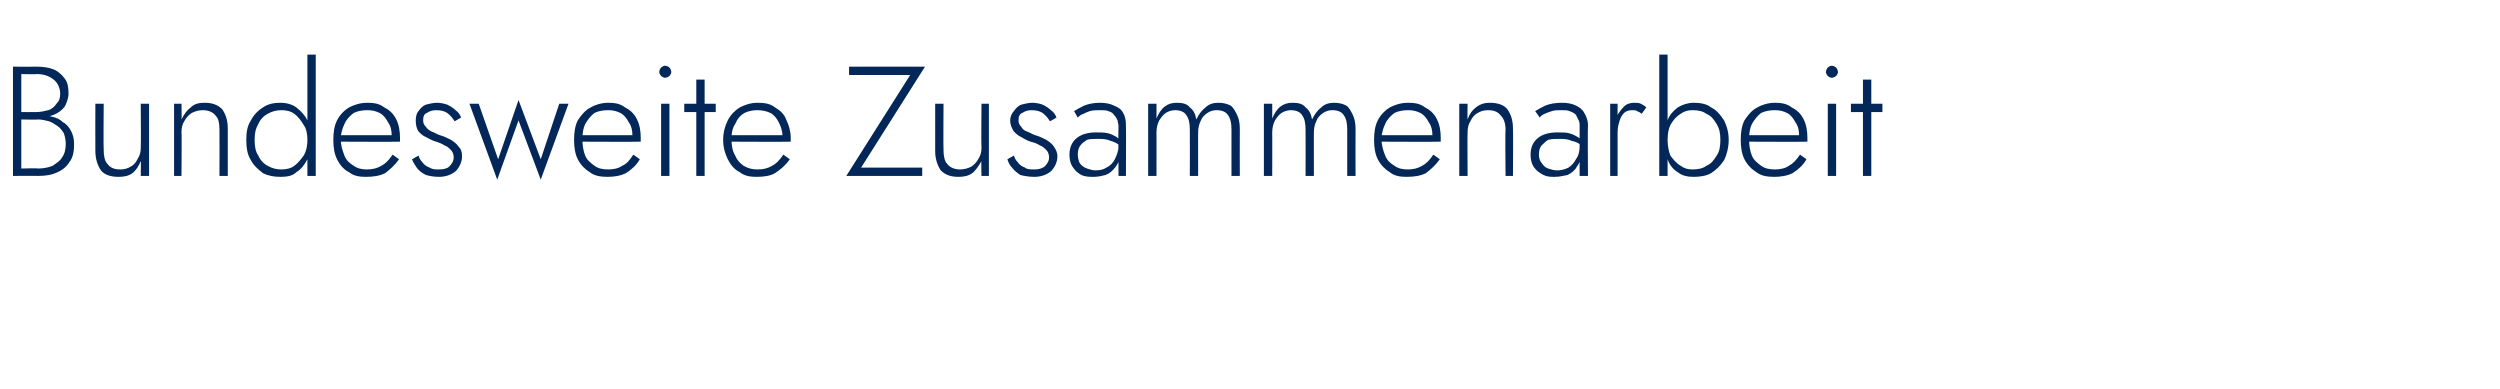 <?xml version="1.0" standalone="no"?><!DOCTYPE svg PUBLIC "-//W3C//DTD SVG 1.1//EN" "http://www.w3.org/Graphics/SVG/1.1/DTD/svg11.dtd"><svg xmlns="http://www.w3.org/2000/svg" version="1.1" width="270px" height="42px" viewBox="0 -1 270 42" style="top:-1px">  <desc>Bundesweite Zusammenarbeit</desc>  <defs/>  <g id="Polygon1099318">    <path d="M 2.1 11.7 C 2.1 11.7 4.03 11.66 4 11.7 C 4.7 11.7 5.3 11.6 5.8 11.4 C 6.3 11.2 6.7 10.9 7 10.5 C 7.2 10.1 7.4 9.6 7.4 9.1 C 7.4 8.4 7.3 7.9 7 7.5 C 6.7 7.1 6.3 6.7 5.8 6.5 C 5.3 6.3 4.7 6.2 4 6.2 C 3.96 6.22 1.4 6.2 1.4 6.2 L 1.4 18 C 1.4 18 4.13 17.98 4.1 18 C 4.9 18 5.6 17.9 6.2 17.6 C 6.7 17.4 7.2 17 7.5 16.5 C 7.9 16 8 15.3 8 14.6 C 8 14 7.9 13.6 7.7 13.2 C 7.5 12.8 7.2 12.4 6.8 12.2 C 6.5 11.9 6.1 11.7 5.6 11.6 C 5.2 11.5 4.7 11.4 4.2 11.4 C 4.2 11.41 2.1 11.4 2.1 11.4 L 2.1 11.9 C 2.1 11.9 4.13 11.94 4.1 11.9 C 4.5 11.9 4.9 12 5.3 12.1 C 5.6 12.2 5.9 12.4 6.2 12.6 C 6.5 12.8 6.7 13.1 6.9 13.4 C 7 13.7 7.1 14.1 7.1 14.5 C 7.1 15.1 7 15.6 6.7 16 C 6.5 16.4 6.1 16.6 5.7 16.9 C 5.2 17.1 4.7 17.2 4.1 17.2 C 4.13 17.15 2.3 17.2 2.3 17.2 L 2.3 7 C 2.3 7 3.96 7.04 4 7 C 4.7 7 5.3 7.2 5.8 7.6 C 6.2 7.9 6.5 8.5 6.5 9.1 C 6.5 9.6 6.4 9.9 6.1 10.2 C 5.9 10.5 5.6 10.8 5.2 10.9 C 4.8 11 4.4 11.1 4 11.1 C 3.96 11.12 2.1 11.1 2.1 11.1 L 2.1 11.7 Z M 11.2 15.2 C 11.16 15.15 11.2 10.2 11.2 10.2 L 10.3 10.2 C 10.3 10.2 10.28 15.25 10.3 15.3 C 10.3 16.1 10.5 16.8 10.9 17.4 C 11.3 17.9 12 18.1 12.8 18.1 C 13.4 18.1 13.9 18 14.3 17.7 C 14.7 17.4 15 16.9 15.2 16.4 C 15.24 16.36 15.2 18 15.2 18 L 16.1 18 L 16.1 10.2 L 15.2 10.2 C 15.2 10.2 15.24 14.95 15.2 15 C 15.2 15.4 15.1 15.8 14.9 16.1 C 14.7 16.5 14.5 16.8 14.1 17 C 13.8 17.2 13.4 17.3 13 17.3 C 12.3 17.3 11.9 17.1 11.6 16.7 C 11.3 16.4 11.2 15.8 11.2 15.2 Z M 23.7 13 C 23.72 13 23.7 18 23.7 18 L 24.6 18 C 24.6 18 24.59 12.9 24.6 12.9 C 24.6 12 24.4 11.4 24 10.8 C 23.5 10.3 22.9 10.1 22.1 10.1 C 21.5 10.1 21 10.2 20.6 10.6 C 20.2 10.9 19.9 11.3 19.6 11.9 C 19.64 11.86 19.6 10.2 19.6 10.2 L 18.8 10.2 L 18.8 18 L 19.6 18 C 19.6 18 19.64 13.27 19.6 13.3 C 19.6 12.8 19.7 12.4 19.9 12.1 C 20.1 11.7 20.4 11.4 20.7 11.2 C 21.1 11 21.5 10.9 21.9 10.9 C 22.5 10.9 23 11.1 23.3 11.5 C 23.6 11.8 23.7 12.3 23.7 13 Z M 33.2 4.9 L 33.2 18 L 34.1 18 L 34.1 4.9 L 33.2 4.9 Z M 26.6 14.1 C 26.6 14.9 26.7 15.7 27.1 16.3 C 27.4 16.9 27.9 17.3 28.4 17.7 C 29 18 29.6 18.1 30.3 18.1 C 31 18.1 31.6 18 32 17.6 C 32.5 17.3 32.9 16.8 33.2 16.2 C 33.4 15.6 33.6 14.9 33.6 14.1 C 33.6 13.3 33.4 12.7 33.2 12 C 32.9 11.4 32.5 11 32 10.6 C 31.6 10.3 31 10.1 30.3 10.1 C 29.6 10.1 29 10.2 28.4 10.6 C 27.9 10.9 27.4 11.4 27.1 12 C 26.7 12.6 26.6 13.3 26.6 14.1 Z M 27.5 14.1 C 27.5 13.4 27.6 12.9 27.9 12.4 C 28.1 11.9 28.5 11.5 28.9 11.3 C 29.4 11 29.9 10.9 30.4 10.9 C 30.9 10.9 31.4 11 31.8 11.3 C 32.2 11.6 32.5 12 32.8 12.5 C 33.1 12.9 33.2 13.5 33.2 14.1 C 33.2 14.7 33.1 15.3 32.8 15.8 C 32.5 16.2 32.2 16.6 31.8 16.9 C 31.4 17.2 30.9 17.3 30.4 17.3 C 29.9 17.3 29.4 17.2 28.9 16.9 C 28.5 16.7 28.1 16.3 27.9 15.8 C 27.6 15.4 27.5 14.8 27.5 14.1 Z M 39.5 18.1 C 40.3 18.1 41 18 41.6 17.7 C 42.1 17.3 42.6 16.9 43.1 16.2 C 43.1 16.2 42.4 15.7 42.4 15.7 C 42 16.3 41.6 16.7 41.2 16.9 C 40.7 17.2 40.2 17.3 39.6 17.3 C 39.1 17.3 38.6 17.2 38.2 16.9 C 37.7 16.6 37.4 16.3 37.2 15.8 C 37 15.3 36.8 14.7 36.8 14 C 36.8 13.4 37 12.8 37.2 12.4 C 37.4 11.9 37.8 11.5 38.2 11.2 C 38.6 11 39.1 10.9 39.7 10.9 C 40.2 10.9 40.6 11 41 11.2 C 41.4 11.4 41.7 11.8 41.9 12.2 C 42.2 12.6 42.3 13.1 42.3 13.6 C 42.3 13.7 42.3 13.8 42.2 13.9 C 42.2 14 42.2 14 42.2 14.1 C 42.15 14.1 42.5 13.6 42.5 13.6 L 36.5 13.6 L 36.5 14.3 C 36.5 14.3 43.18 14.33 43.2 14.3 C 43.2 14.3 43.2 14.2 43.2 14.1 C 43.2 14.1 43.2 14 43.2 13.9 C 43.2 13.2 43.1 12.5 42.8 11.9 C 42.5 11.3 42.1 10.9 41.5 10.6 C 41 10.2 40.4 10.1 39.7 10.1 C 38.9 10.1 38.3 10.3 37.7 10.6 C 37.2 10.9 36.7 11.4 36.4 12 C 36.1 12.6 36 13.3 36 14.1 C 36 14.9 36.1 15.6 36.4 16.2 C 36.7 16.8 37.1 17.3 37.7 17.6 C 38.2 18 38.8 18.1 39.5 18.1 Z M 45.2 15.8 C 45.2 15.8 44.5 16.2 44.5 16.2 C 44.6 16.5 44.8 16.8 45 17.1 C 45.2 17.4 45.6 17.7 46 17.9 C 46.4 18 46.8 18.1 47.4 18.1 C 48.1 18.1 48.7 17.9 49.2 17.5 C 49.6 17.1 49.9 16.5 49.9 15.9 C 49.9 15.4 49.8 15.1 49.5 14.8 C 49.3 14.5 49 14.3 48.7 14.1 C 48.3 13.9 47.9 13.7 47.5 13.6 C 47.2 13.5 46.9 13.3 46.6 13.2 C 46.4 13.1 46.1 12.9 46 12.7 C 45.8 12.5 45.7 12.3 45.7 12 C 45.7 11.6 45.8 11.3 46.1 11.2 C 46.4 11 46.7 10.9 47.1 10.9 C 47.6 10.9 48 11 48.3 11.2 C 48.7 11.5 48.9 11.8 49.1 12.1 C 49.1 12.1 49.8 11.7 49.8 11.7 C 49.7 11.4 49.5 11.1 49.2 10.9 C 49 10.7 48.7 10.5 48.3 10.3 C 48 10.2 47.6 10.1 47.2 10.1 C 46.8 10.1 46.4 10.2 46 10.3 C 45.7 10.4 45.4 10.7 45.2 11 C 45 11.2 44.9 11.6 44.9 12 C 44.9 12.5 45 12.9 45.2 13.2 C 45.4 13.4 45.7 13.7 46 13.8 C 46.4 14 46.7 14.2 47.1 14.3 C 47.4 14.4 47.7 14.5 48 14.7 C 48.3 14.8 48.5 15 48.7 15.2 C 48.9 15.4 49 15.7 49 16 C 49 16.4 48.8 16.7 48.5 17 C 48.3 17.2 47.9 17.3 47.4 17.3 C 47 17.3 46.7 17.3 46.4 17.1 C 46.1 17 45.8 16.8 45.6 16.5 C 45.4 16.3 45.3 16.1 45.2 15.8 Z M 50.7 10.2 L 53.7 18.4 L 56 12 L 58.4 18.4 L 61.4 10.2 L 60.4 10.2 L 58.4 16.2 L 56 9.8 L 53.8 16.2 L 51.7 10.2 L 50.7 10.2 Z M 65.6 18.1 C 66.3 18.1 67 18 67.6 17.7 C 68.2 17.3 68.7 16.9 69.1 16.2 C 69.1 16.2 68.4 15.7 68.4 15.7 C 68 16.3 67.7 16.7 67.2 16.9 C 66.8 17.2 66.2 17.3 65.7 17.3 C 65.1 17.3 64.6 17.2 64.2 16.9 C 63.8 16.6 63.4 16.3 63.2 15.8 C 63 15.3 62.9 14.7 62.9 14 C 62.9 13.4 63 12.8 63.2 12.4 C 63.5 11.9 63.8 11.5 64.2 11.2 C 64.6 11 65.1 10.9 65.7 10.9 C 66.2 10.9 66.6 11 67 11.2 C 67.4 11.4 67.7 11.8 67.9 12.2 C 68.2 12.6 68.3 13.1 68.3 13.6 C 68.3 13.7 68.3 13.8 68.2 13.9 C 68.2 14 68.2 14 68.2 14.1 C 68.17 14.1 68.5 13.6 68.5 13.6 L 62.5 13.6 L 62.5 14.3 C 62.5 14.3 69.2 14.33 69.2 14.3 C 69.2 14.3 69.2 14.2 69.2 14.1 C 69.2 14.1 69.2 14 69.2 13.9 C 69.2 13.2 69.1 12.5 68.8 11.9 C 68.5 11.3 68.1 10.9 67.5 10.6 C 67 10.2 66.4 10.1 65.7 10.1 C 65 10.1 64.3 10.3 63.8 10.6 C 63.2 10.9 62.8 11.4 62.4 12 C 62.1 12.6 62 13.3 62 14.1 C 62 14.9 62.1 15.6 62.4 16.2 C 62.7 16.8 63.2 17.3 63.7 17.6 C 64.2 18 64.9 18.1 65.6 18.1 Z M 71.2 6.8 C 71.2 6.9 71.3 7.1 71.4 7.2 C 71.5 7.3 71.7 7.4 71.8 7.4 C 72 7.4 72.2 7.3 72.3 7.2 C 72.4 7.1 72.5 6.9 72.5 6.8 C 72.5 6.6 72.4 6.4 72.3 6.3 C 72.2 6.2 72 6.1 71.8 6.1 C 71.7 6.1 71.5 6.2 71.4 6.3 C 71.3 6.4 71.2 6.6 71.2 6.8 Z M 71.4 10.2 L 71.4 18 L 72.3 18 L 72.3 10.2 L 71.4 10.2 Z M 73.9 10.2 L 73.9 11.1 L 77.3 11.1 L 77.3 10.2 L 73.9 10.2 Z M 75.2 7.6 L 75.2 18 L 76.1 18 L 76.1 7.6 L 75.2 7.6 Z M 81.7 18.1 C 82.5 18.1 83.2 18 83.7 17.7 C 84.3 17.3 84.8 16.9 85.3 16.2 C 85.3 16.2 84.6 15.7 84.6 15.7 C 84.2 16.3 83.8 16.7 83.4 16.9 C 82.9 17.2 82.4 17.3 81.8 17.3 C 81.3 17.3 80.8 17.2 80.3 16.9 C 79.9 16.6 79.6 16.3 79.4 15.8 C 79.1 15.3 79 14.7 79 14 C 79 13.4 79.1 12.8 79.4 12.4 C 79.6 11.9 79.9 11.5 80.4 11.2 C 80.8 11 81.3 10.9 81.8 10.9 C 82.3 10.9 82.8 11 83.2 11.2 C 83.6 11.4 83.9 11.8 84.1 12.2 C 84.3 12.6 84.5 13.1 84.5 13.6 C 84.5 13.7 84.4 13.8 84.4 13.9 C 84.4 14 84.4 14 84.3 14.1 C 84.33 14.1 84.7 13.6 84.7 13.6 L 78.7 13.6 L 78.7 14.3 C 78.7 14.3 85.36 14.33 85.4 14.3 C 85.4 14.3 85.4 14.2 85.4 14.1 C 85.4 14.1 85.4 14 85.4 13.9 C 85.4 13.2 85.2 12.5 84.9 11.9 C 84.7 11.3 84.2 10.9 83.7 10.6 C 83.2 10.2 82.6 10.1 81.8 10.1 C 81.1 10.1 80.5 10.3 79.9 10.6 C 79.4 10.9 78.9 11.4 78.6 12 C 78.3 12.6 78.1 13.3 78.1 14.1 C 78.1 14.9 78.3 15.6 78.6 16.2 C 78.9 16.8 79.3 17.3 79.9 17.6 C 80.4 18 81 18.1 81.7 18.1 Z M 91.7 7.1 L 98.3 7.1 L 91.4 18 L 99.6 18 L 99.6 17.1 L 93 17.1 L 99.9 6.2 L 91.7 6.2 L 91.7 7.1 Z M 101.9 15.2 C 101.87 15.15 101.9 10.2 101.9 10.2 L 101 10.2 C 101 10.2 101 15.25 101 15.3 C 101 16.1 101.2 16.8 101.6 17.4 C 102.1 17.9 102.7 18.1 103.5 18.1 C 104.1 18.1 104.6 18 105 17.7 C 105.4 17.4 105.7 16.9 106 16.4 C 105.96 16.36 106 18 106 18 L 106.8 18 L 106.8 10.2 L 106 10.2 C 106 10.2 105.96 14.95 106 15 C 106 15.4 105.9 15.8 105.7 16.1 C 105.5 16.5 105.2 16.8 104.9 17 C 104.5 17.2 104.1 17.3 103.7 17.3 C 103.1 17.3 102.6 17.1 102.3 16.7 C 102 16.4 101.9 15.8 101.9 15.2 Z M 109.5 15.8 C 109.5 15.8 108.8 16.2 108.8 16.2 C 108.9 16.5 109 16.8 109.3 17.1 C 109.5 17.4 109.9 17.7 110.2 17.9 C 110.6 18 111.1 18.1 111.7 18.1 C 112.4 18.1 113 17.9 113.5 17.5 C 113.9 17.1 114.2 16.5 114.2 15.9 C 114.2 15.4 114 15.1 113.8 14.8 C 113.6 14.5 113.3 14.3 113 14.1 C 112.6 13.9 112.2 13.7 111.8 13.6 C 111.5 13.5 111.2 13.3 110.9 13.2 C 110.6 13.1 110.4 12.9 110.3 12.7 C 110.1 12.5 110 12.3 110 12 C 110 11.6 110.1 11.3 110.4 11.2 C 110.7 11 111 10.9 111.4 10.9 C 111.9 10.9 112.3 11 112.6 11.2 C 113 11.5 113.2 11.8 113.4 12.1 C 113.4 12.1 114.1 11.7 114.1 11.7 C 114 11.4 113.8 11.1 113.5 10.9 C 113.3 10.7 113 10.5 112.6 10.3 C 112.3 10.2 111.9 10.1 111.5 10.1 C 111.1 10.1 110.7 10.2 110.3 10.3 C 110 10.4 109.7 10.7 109.5 11 C 109.3 11.2 109.1 11.6 109.1 12 C 109.1 12.5 109.3 12.9 109.5 13.2 C 109.7 13.4 110 13.7 110.3 13.8 C 110.6 14 111 14.2 111.3 14.3 C 111.7 14.4 112 14.5 112.3 14.7 C 112.6 14.8 112.8 15 113 15.2 C 113.2 15.4 113.3 15.7 113.3 16 C 113.3 16.4 113.1 16.7 112.8 17 C 112.5 17.2 112.2 17.3 111.7 17.3 C 111.3 17.3 110.9 17.3 110.7 17.1 C 110.4 17 110.1 16.8 109.9 16.5 C 109.7 16.3 109.6 16.1 109.5 15.8 Z M 116.4 15.7 C 116.4 15.3 116.5 14.9 116.7 14.7 C 116.8 14.5 117.1 14.3 117.4 14.1 C 117.7 14 118.1 14 118.5 14 C 119 14 119.5 14 119.9 14.2 C 120.3 14.3 120.7 14.5 121.1 14.8 C 121.1 14.8 121.1 14.2 121.1 14.2 C 121 14.1 120.8 14 120.6 13.8 C 120.4 13.7 120.1 13.5 119.7 13.4 C 119.3 13.3 118.9 13.3 118.4 13.3 C 117.5 13.3 116.8 13.5 116.3 13.9 C 115.8 14.3 115.5 14.9 115.5 15.7 C 115.5 16.2 115.6 16.7 115.9 17.1 C 116.1 17.4 116.4 17.7 116.8 17.9 C 117.2 18.1 117.7 18.1 118.1 18.1 C 118.6 18.1 119 18 119.4 17.9 C 119.9 17.7 120.2 17.4 120.5 17 C 120.8 16.6 121 16.1 121 15.5 C 121 15.5 120.8 14.8 120.8 14.8 C 120.8 15.3 120.6 15.8 120.4 16.2 C 120.2 16.6 119.9 16.9 119.5 17.1 C 119.2 17.3 118.8 17.4 118.3 17.4 C 118 17.4 117.7 17.3 117.4 17.2 C 117.1 17.1 116.8 16.9 116.6 16.6 C 116.5 16.4 116.4 16 116.4 15.7 Z M 116.4 11.7 C 116.6 11.5 116.7 11.4 117 11.3 C 117.2 11.2 117.4 11.1 117.7 11 C 118.1 10.9 118.4 10.9 118.8 10.9 C 119.1 10.9 119.5 10.9 119.7 11 C 120 11.1 120.2 11.2 120.3 11.4 C 120.5 11.6 120.6 11.8 120.7 12 C 120.7 12.2 120.8 12.4 120.8 12.6 C 120.76 12.62 120.8 18 120.8 18 L 121.6 18 C 121.6 18 121.63 12.5 121.6 12.5 C 121.6 12 121.5 11.5 121.3 11.2 C 121.1 10.8 120.8 10.6 120.3 10.4 C 119.9 10.2 119.4 10.1 118.8 10.1 C 118.2 10.1 117.6 10.2 117.1 10.4 C 116.7 10.6 116.3 10.8 116 11 C 116 11 116.4 11.7 116.4 11.7 Z M 133.9 12.9 C 133.9 12.3 133.8 11.8 133.6 11.4 C 133.4 11 133.2 10.6 132.9 10.4 C 132.5 10.2 132.1 10.1 131.6 10.1 C 131.1 10.1 130.6 10.2 130.2 10.6 C 129.8 10.9 129.5 11.3 129.2 11.9 C 129.1 11.3 128.9 10.9 128.5 10.6 C 128.2 10.2 127.7 10.1 127.1 10.1 C 126.6 10.1 126.2 10.2 125.8 10.5 C 125.4 10.8 125.1 11.3 124.9 11.8 C 124.91 11.81 124.9 10.2 124.9 10.2 L 124 10.2 L 124 18 L 124.9 18 C 124.9 18 124.91 13.27 124.9 13.3 C 124.9 12.8 125 12.4 125.2 12 C 125.4 11.7 125.6 11.4 125.9 11.2 C 126.2 11 126.6 10.9 126.9 10.9 C 127.5 10.9 127.9 11.1 128.1 11.4 C 128.4 11.8 128.5 12.3 128.5 13 C 128.52 13 128.5 18 128.5 18 L 129.4 18 C 129.4 18 129.39 13.27 129.4 13.3 C 129.4 12.8 129.5 12.4 129.7 12 C 129.8 11.7 130.1 11.4 130.4 11.2 C 130.7 11 131 10.9 131.4 10.9 C 132 10.9 132.4 11.1 132.6 11.4 C 132.9 11.8 133 12.3 133 13 C 133 13 133 18 133 18 L 133.9 18 C 133.9 18 133.88 12.9 133.9 12.9 Z M 146.4 12.9 C 146.4 12.3 146.3 11.8 146.1 11.4 C 145.9 11 145.7 10.6 145.4 10.4 C 145 10.2 144.6 10.1 144.1 10.1 C 143.6 10.1 143.1 10.2 142.7 10.6 C 142.3 10.9 142 11.3 141.7 11.9 C 141.6 11.3 141.4 10.9 141 10.6 C 140.7 10.2 140.2 10.1 139.6 10.1 C 139.1 10.1 138.7 10.2 138.3 10.5 C 137.9 10.8 137.6 11.3 137.4 11.8 C 137.41 11.81 137.4 10.2 137.4 10.2 L 136.5 10.2 L 136.5 18 L 137.4 18 C 137.4 18 137.41 13.27 137.4 13.3 C 137.4 12.8 137.5 12.4 137.7 12 C 137.9 11.7 138.1 11.4 138.4 11.2 C 138.7 11 139.1 10.9 139.4 10.9 C 140 10.9 140.4 11.1 140.6 11.4 C 140.9 11.8 141 12.3 141 13 C 141.02 13 141 18 141 18 L 141.9 18 C 141.9 18 141.89 13.27 141.9 13.3 C 141.9 12.8 142 12.4 142.2 12 C 142.3 11.7 142.6 11.4 142.9 11.2 C 143.2 11 143.5 10.9 143.9 10.9 C 144.5 10.9 144.9 11.1 145.1 11.4 C 145.4 11.8 145.5 12.3 145.5 13 C 145.5 13 145.5 18 145.5 18 L 146.4 18 C 146.4 18 146.38 12.9 146.4 12.9 Z M 151.9 18.1 C 152.7 18.1 153.4 18 154 17.7 C 154.5 17.3 155 16.9 155.5 16.2 C 155.5 16.2 154.8 15.7 154.8 15.7 C 154.4 16.3 154 16.7 153.6 16.9 C 153.1 17.2 152.6 17.3 152 17.3 C 151.5 17.3 151 17.2 150.6 16.9 C 150.1 16.6 149.8 16.3 149.6 15.8 C 149.4 15.3 149.2 14.7 149.2 14 C 149.2 13.4 149.4 12.8 149.6 12.4 C 149.8 11.9 150.2 11.5 150.6 11.2 C 151 11 151.5 10.9 152.1 10.9 C 152.6 10.9 153 11 153.4 11.2 C 153.8 11.4 154.1 11.8 154.3 12.2 C 154.6 12.6 154.7 13.1 154.7 13.6 C 154.7 13.7 154.7 13.8 154.6 13.9 C 154.6 14 154.6 14 154.6 14.1 C 154.56 14.1 154.9 13.6 154.9 13.6 L 148.9 13.6 L 148.9 14.3 C 148.9 14.3 155.58 14.33 155.6 14.3 C 155.6 14.3 155.6 14.2 155.6 14.1 C 155.6 14.1 155.6 14 155.6 13.9 C 155.6 13.2 155.5 12.5 155.2 11.9 C 154.9 11.3 154.5 10.9 153.9 10.6 C 153.4 10.2 152.8 10.1 152.1 10.1 C 151.3 10.1 150.7 10.3 150.1 10.6 C 149.6 10.9 149.1 11.4 148.8 12 C 148.5 12.6 148.4 13.3 148.4 14.1 C 148.4 14.9 148.5 15.6 148.8 16.2 C 149.1 16.8 149.6 17.3 150.1 17.6 C 150.6 18 151.2 18.1 151.9 18.1 Z M 162.6 13 C 162.55 13 162.6 18 162.6 18 L 163.4 18 C 163.4 18 163.43 12.9 163.4 12.9 C 163.4 12 163.2 11.4 162.8 10.8 C 162.4 10.3 161.7 10.1 160.9 10.1 C 160.4 10.1 159.9 10.2 159.4 10.6 C 159 10.9 158.7 11.3 158.5 11.9 C 158.47 11.86 158.5 10.2 158.5 10.2 L 157.6 10.2 L 157.6 18 L 158.5 18 C 158.5 18 158.47 13.27 158.5 13.3 C 158.5 12.8 158.6 12.4 158.8 12.1 C 159 11.7 159.2 11.4 159.6 11.2 C 159.9 11 160.3 10.9 160.7 10.9 C 161.4 10.9 161.8 11.1 162.1 11.5 C 162.4 11.8 162.6 12.3 162.6 13 Z M 166.2 15.7 C 166.2 15.3 166.3 14.9 166.5 14.7 C 166.7 14.5 166.9 14.3 167.2 14.1 C 167.6 14 167.9 14 168.4 14 C 168.8 14 169.3 14 169.7 14.2 C 170.2 14.3 170.6 14.5 170.9 14.8 C 170.9 14.8 170.9 14.2 170.9 14.2 C 170.8 14.1 170.7 14 170.4 13.8 C 170.2 13.7 169.9 13.5 169.5 13.4 C 169.2 13.3 168.7 13.3 168.2 13.3 C 167.3 13.3 166.6 13.5 166.1 13.9 C 165.6 14.3 165.3 14.9 165.3 15.7 C 165.3 16.2 165.4 16.7 165.7 17.1 C 165.9 17.4 166.3 17.7 166.7 17.9 C 167.1 18.1 167.5 18.1 167.9 18.1 C 168.4 18.1 168.8 18 169.3 17.9 C 169.7 17.7 170.1 17.4 170.3 17 C 170.6 16.6 170.8 16.1 170.8 15.5 C 170.8 15.5 170.6 14.8 170.6 14.8 C 170.6 15.3 170.5 15.8 170.2 16.2 C 170 16.6 169.7 16.9 169.4 17.1 C 169 17.3 168.6 17.4 168.2 17.4 C 167.8 17.4 167.5 17.3 167.2 17.2 C 166.9 17.1 166.7 16.9 166.5 16.6 C 166.3 16.4 166.2 16 166.2 15.7 Z M 166.3 11.7 C 166.4 11.5 166.6 11.4 166.8 11.3 C 167 11.2 167.3 11.1 167.6 11 C 167.9 10.9 168.2 10.9 168.6 10.9 C 169 10.9 169.3 10.9 169.5 11 C 169.8 11.1 170 11.2 170.2 11.4 C 170.3 11.6 170.4 11.8 170.5 12 C 170.6 12.2 170.6 12.4 170.6 12.6 C 170.58 12.62 170.6 18 170.6 18 L 171.5 18 C 171.5 18 171.46 12.5 171.5 12.5 C 171.5 12 171.3 11.5 171.1 11.2 C 170.9 10.8 170.6 10.6 170.2 10.4 C 169.8 10.2 169.3 10.1 168.7 10.1 C 168 10.1 167.4 10.2 166.9 10.4 C 166.5 10.6 166.1 10.8 165.8 11 C 165.8 11 166.3 11.7 166.3 11.7 Z M 174.7 10.2 L 173.9 10.2 L 173.9 18 L 174.7 18 L 174.7 10.2 Z M 177.3 11.3 C 177.3 11.3 177.8 10.6 177.8 10.6 C 177.6 10.4 177.4 10.3 177.2 10.2 C 177 10.1 176.7 10.1 176.5 10.1 C 176.1 10.1 175.7 10.2 175.4 10.5 C 175.1 10.8 174.8 11.2 174.6 11.6 C 174.4 12.1 174.3 12.7 174.3 13.3 C 174.3 13.3 174.7 13.3 174.7 13.3 C 174.7 12.8 174.8 12.4 174.9 12.1 C 175 11.7 175.2 11.4 175.4 11.2 C 175.6 11 175.9 10.9 176.3 10.9 C 176.5 10.9 176.7 10.9 176.8 11 C 177 11.1 177.1 11.1 177.3 11.3 Z M 180.1 4.9 L 179.2 4.9 L 179.2 18 L 180.1 18 L 180.1 4.9 Z M 186.7 14.1 C 186.7 13.3 186.5 12.6 186.2 12 C 185.8 11.4 185.4 10.9 184.8 10.6 C 184.3 10.2 183.6 10.1 182.9 10.1 C 182.3 10.1 181.7 10.3 181.2 10.6 C 180.7 11 180.3 11.4 180.1 12 C 179.8 12.7 179.7 13.3 179.7 14.1 C 179.7 14.9 179.8 15.6 180.1 16.2 C 180.3 16.8 180.7 17.3 181.2 17.6 C 181.7 18 182.3 18.1 182.9 18.1 C 183.6 18.1 184.3 18 184.8 17.7 C 185.4 17.3 185.8 16.9 186.2 16.3 C 186.5 15.7 186.7 14.9 186.7 14.1 Z M 185.8 14.1 C 185.8 14.8 185.7 15.4 185.4 15.8 C 185.1 16.3 184.8 16.7 184.3 16.9 C 183.9 17.2 183.4 17.3 182.8 17.3 C 182.3 17.3 181.9 17.2 181.5 16.9 C 181 16.6 180.7 16.2 180.4 15.8 C 180.2 15.3 180.1 14.7 180.1 14.1 C 180.1 13.5 180.2 12.9 180.4 12.5 C 180.7 12 181 11.6 181.5 11.3 C 181.9 11 182.3 10.9 182.8 10.9 C 183.4 10.9 183.9 11 184.3 11.3 C 184.8 11.5 185.1 11.9 185.4 12.4 C 185.7 12.9 185.8 13.4 185.8 14.1 Z M 191.6 18.1 C 192.3 18.1 193 18 193.6 17.7 C 194.2 17.3 194.7 16.9 195.1 16.2 C 195.1 16.2 194.4 15.7 194.4 15.7 C 194 16.3 193.6 16.7 193.2 16.9 C 192.8 17.2 192.2 17.3 191.7 17.3 C 191.1 17.3 190.6 17.2 190.2 16.9 C 189.8 16.6 189.4 16.3 189.2 15.8 C 189 15.3 188.9 14.7 188.9 14 C 188.9 13.4 189 12.8 189.2 12.4 C 189.5 11.9 189.8 11.5 190.2 11.2 C 190.6 11 191.1 10.9 191.7 10.9 C 192.2 10.9 192.6 11 193 11.2 C 193.4 11.4 193.7 11.8 193.9 12.2 C 194.2 12.6 194.3 13.1 194.3 13.6 C 194.3 13.7 194.3 13.8 194.2 13.9 C 194.2 14 194.2 14 194.2 14.1 C 194.17 14.1 194.5 13.6 194.5 13.6 L 188.5 13.6 L 188.5 14.3 C 188.5 14.3 195.2 14.33 195.2 14.3 C 195.2 14.3 195.2 14.2 195.2 14.1 C 195.2 14.1 195.2 14 195.2 13.9 C 195.2 13.2 195.1 12.5 194.8 11.9 C 194.5 11.3 194.1 10.9 193.5 10.6 C 193 10.2 192.4 10.1 191.7 10.1 C 191 10.1 190.3 10.3 189.8 10.6 C 189.2 10.9 188.8 11.4 188.4 12 C 188.1 12.6 188 13.3 188 14.1 C 188 14.9 188.1 15.6 188.4 16.2 C 188.7 16.8 189.2 17.3 189.7 17.6 C 190.2 18 190.9 18.1 191.6 18.1 Z M 197.2 6.8 C 197.2 6.9 197.3 7.1 197.4 7.2 C 197.5 7.3 197.7 7.4 197.8 7.4 C 198 7.4 198.2 7.3 198.3 7.2 C 198.4 7.1 198.5 6.9 198.5 6.8 C 198.5 6.6 198.4 6.4 198.3 6.3 C 198.2 6.2 198 6.1 197.8 6.1 C 197.7 6.1 197.5 6.2 197.4 6.3 C 197.3 6.4 197.2 6.6 197.2 6.8 Z M 197.4 10.2 L 197.4 18 L 198.3 18 L 198.3 10.2 L 197.4 10.2 Z M 199.9 10.2 L 199.9 11.1 L 203.3 11.1 L 203.3 10.2 L 199.9 10.2 Z M 201.2 7.6 L 201.2 18 L 202.1 18 L 202.1 7.6 L 201.2 7.6 Z " stroke="none" fill="#022758"/>  </g></svg>